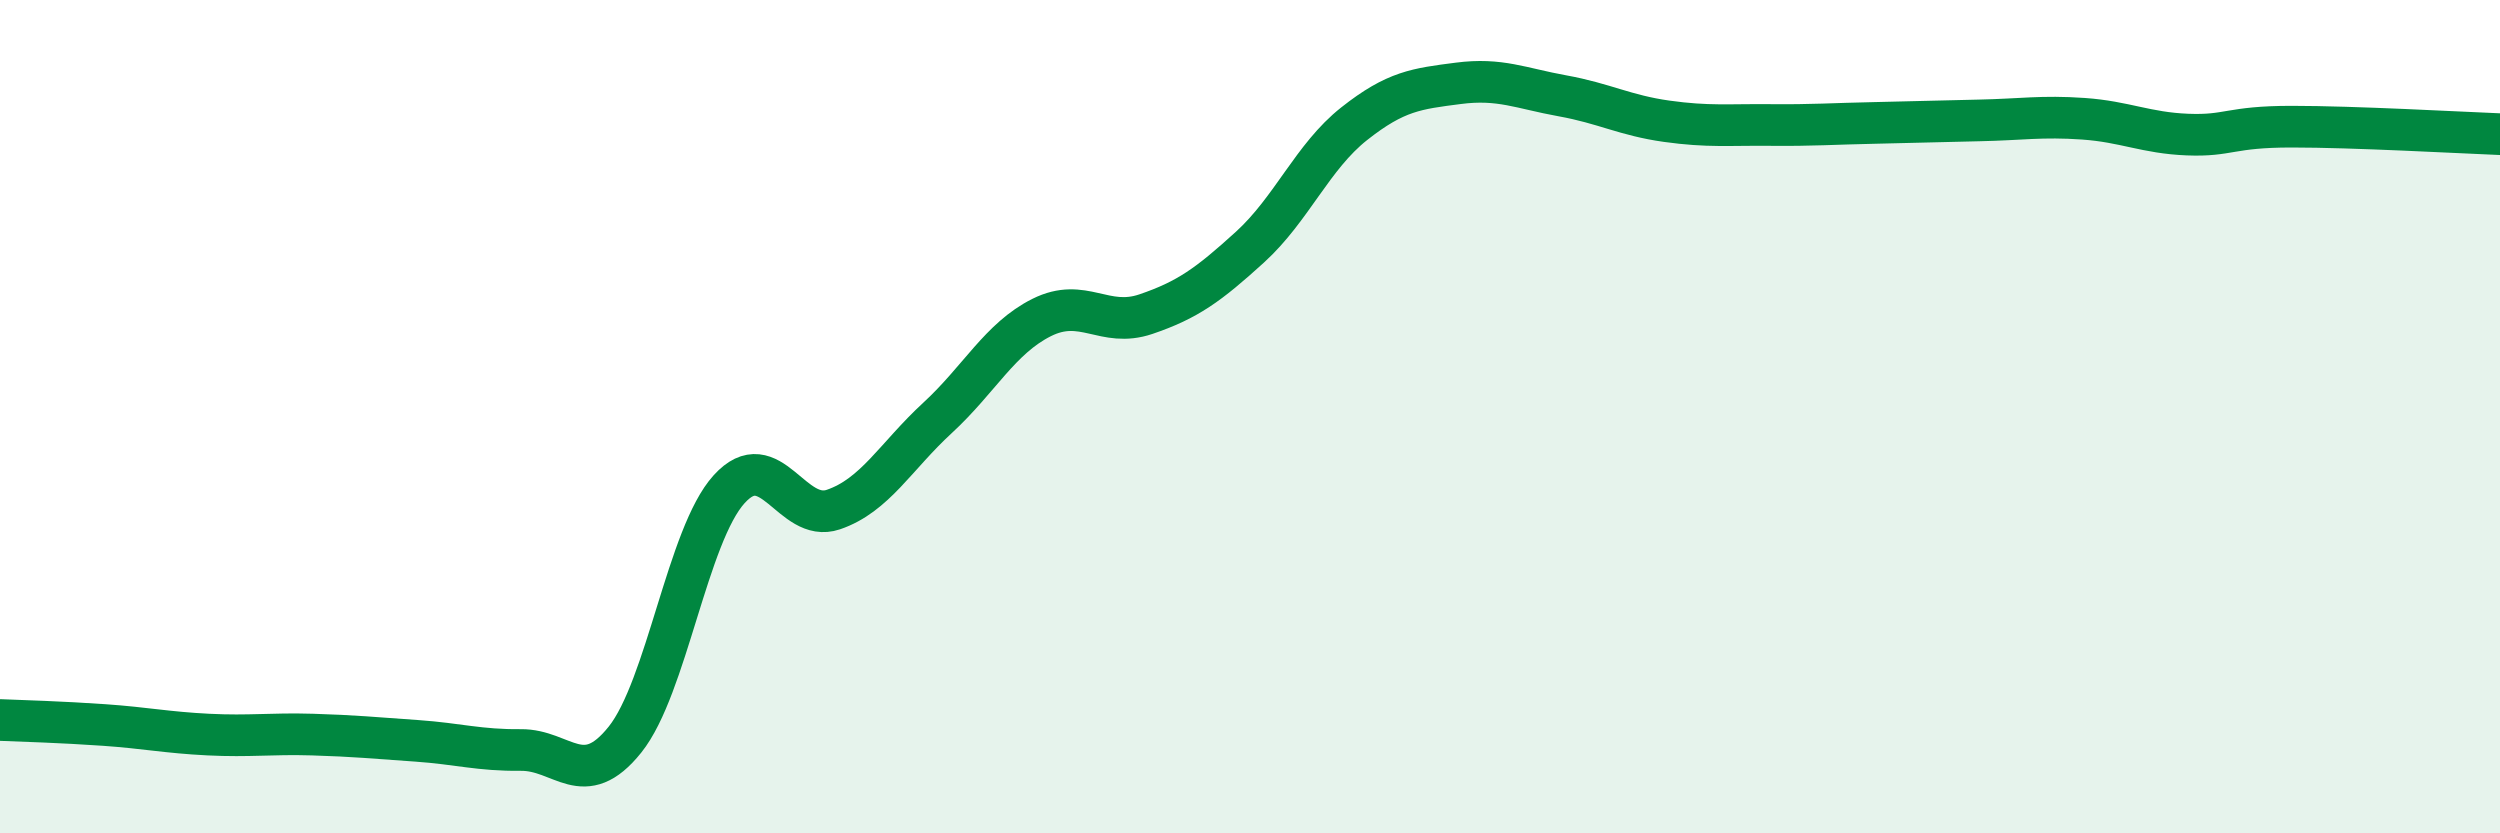 
    <svg width="60" height="20" viewBox="0 0 60 20" xmlns="http://www.w3.org/2000/svg">
      <path
        d="M 0,17.28 C 0.5,17.3 1.5,17.33 2.5,17.4 C 3.5,17.47 4,17.58 5,17.63 C 6,17.68 6.5,17.6 7.5,17.63 C 8.5,17.66 9,17.71 10,17.78 C 11,17.85 11.5,18.01 12.5,18 C 13.5,17.99 14,19 15,17.75 C 16,16.5 16.5,12.84 17.5,11.74 C 18.5,10.64 19,12.57 20,12.23 C 21,11.89 21.5,10.95 22.5,10.03 C 23.5,9.11 24,8.12 25,7.62 C 26,7.12 26.5,7.88 27.5,7.54 C 28.5,7.2 29,6.84 30,5.93 C 31,5.02 31.5,3.76 32.5,2.97 C 33.5,2.18 34,2.13 35,2 C 36,1.87 36.5,2.12 37.5,2.3 C 38.5,2.48 39,2.77 40,2.91 C 41,3.05 41.5,2.99 42.5,3 C 43.5,3.01 44,2.97 45,2.95 C 46,2.93 46.5,2.91 47.5,2.89 C 48.5,2.87 49,2.78 50,2.85 C 51,2.92 51.5,3.19 52.5,3.23 C 53.5,3.27 53.5,3.04 55,3.04 C 56.5,3.04 59,3.18 60,3.22L60 20L0 20Z"
        fill="#008740"
        opacity="0.1"
        stroke-linecap="round"
        stroke-linejoin="round"
      />
      <path
        d="M 0,17.28 C 0.5,17.3 1.5,17.33 2.5,17.4 C 3.5,17.47 4,17.58 5,17.63 C 6,17.68 6.5,17.6 7.5,17.63 C 8.5,17.66 9,17.71 10,17.78 C 11,17.85 11.5,18.01 12.5,18 C 13.5,17.99 14,19 15,17.75 C 16,16.5 16.5,12.84 17.5,11.74 C 18.5,10.64 19,12.57 20,12.23 C 21,11.89 21.5,10.95 22.5,10.03 C 23.5,9.11 24,8.12 25,7.62 C 26,7.12 26.5,7.88 27.5,7.54 C 28.5,7.2 29,6.84 30,5.93 C 31,5.02 31.5,3.76 32.5,2.97 C 33.5,2.18 34,2.13 35,2 C 36,1.87 36.5,2.12 37.5,2.3 C 38.5,2.48 39,2.77 40,2.91 C 41,3.05 41.5,2.99 42.5,3 C 43.5,3.01 44,2.97 45,2.95 C 46,2.93 46.5,2.91 47.5,2.89 C 48.5,2.87 49,2.78 50,2.85 C 51,2.92 51.5,3.19 52.5,3.23 C 53.5,3.27 53.5,3.04 55,3.04 C 56.5,3.04 59,3.18 60,3.22"
        stroke="#008740"
        stroke-width="1"
        fill="none"
        stroke-linecap="round"
        stroke-linejoin="round"
      />
    </svg>
  